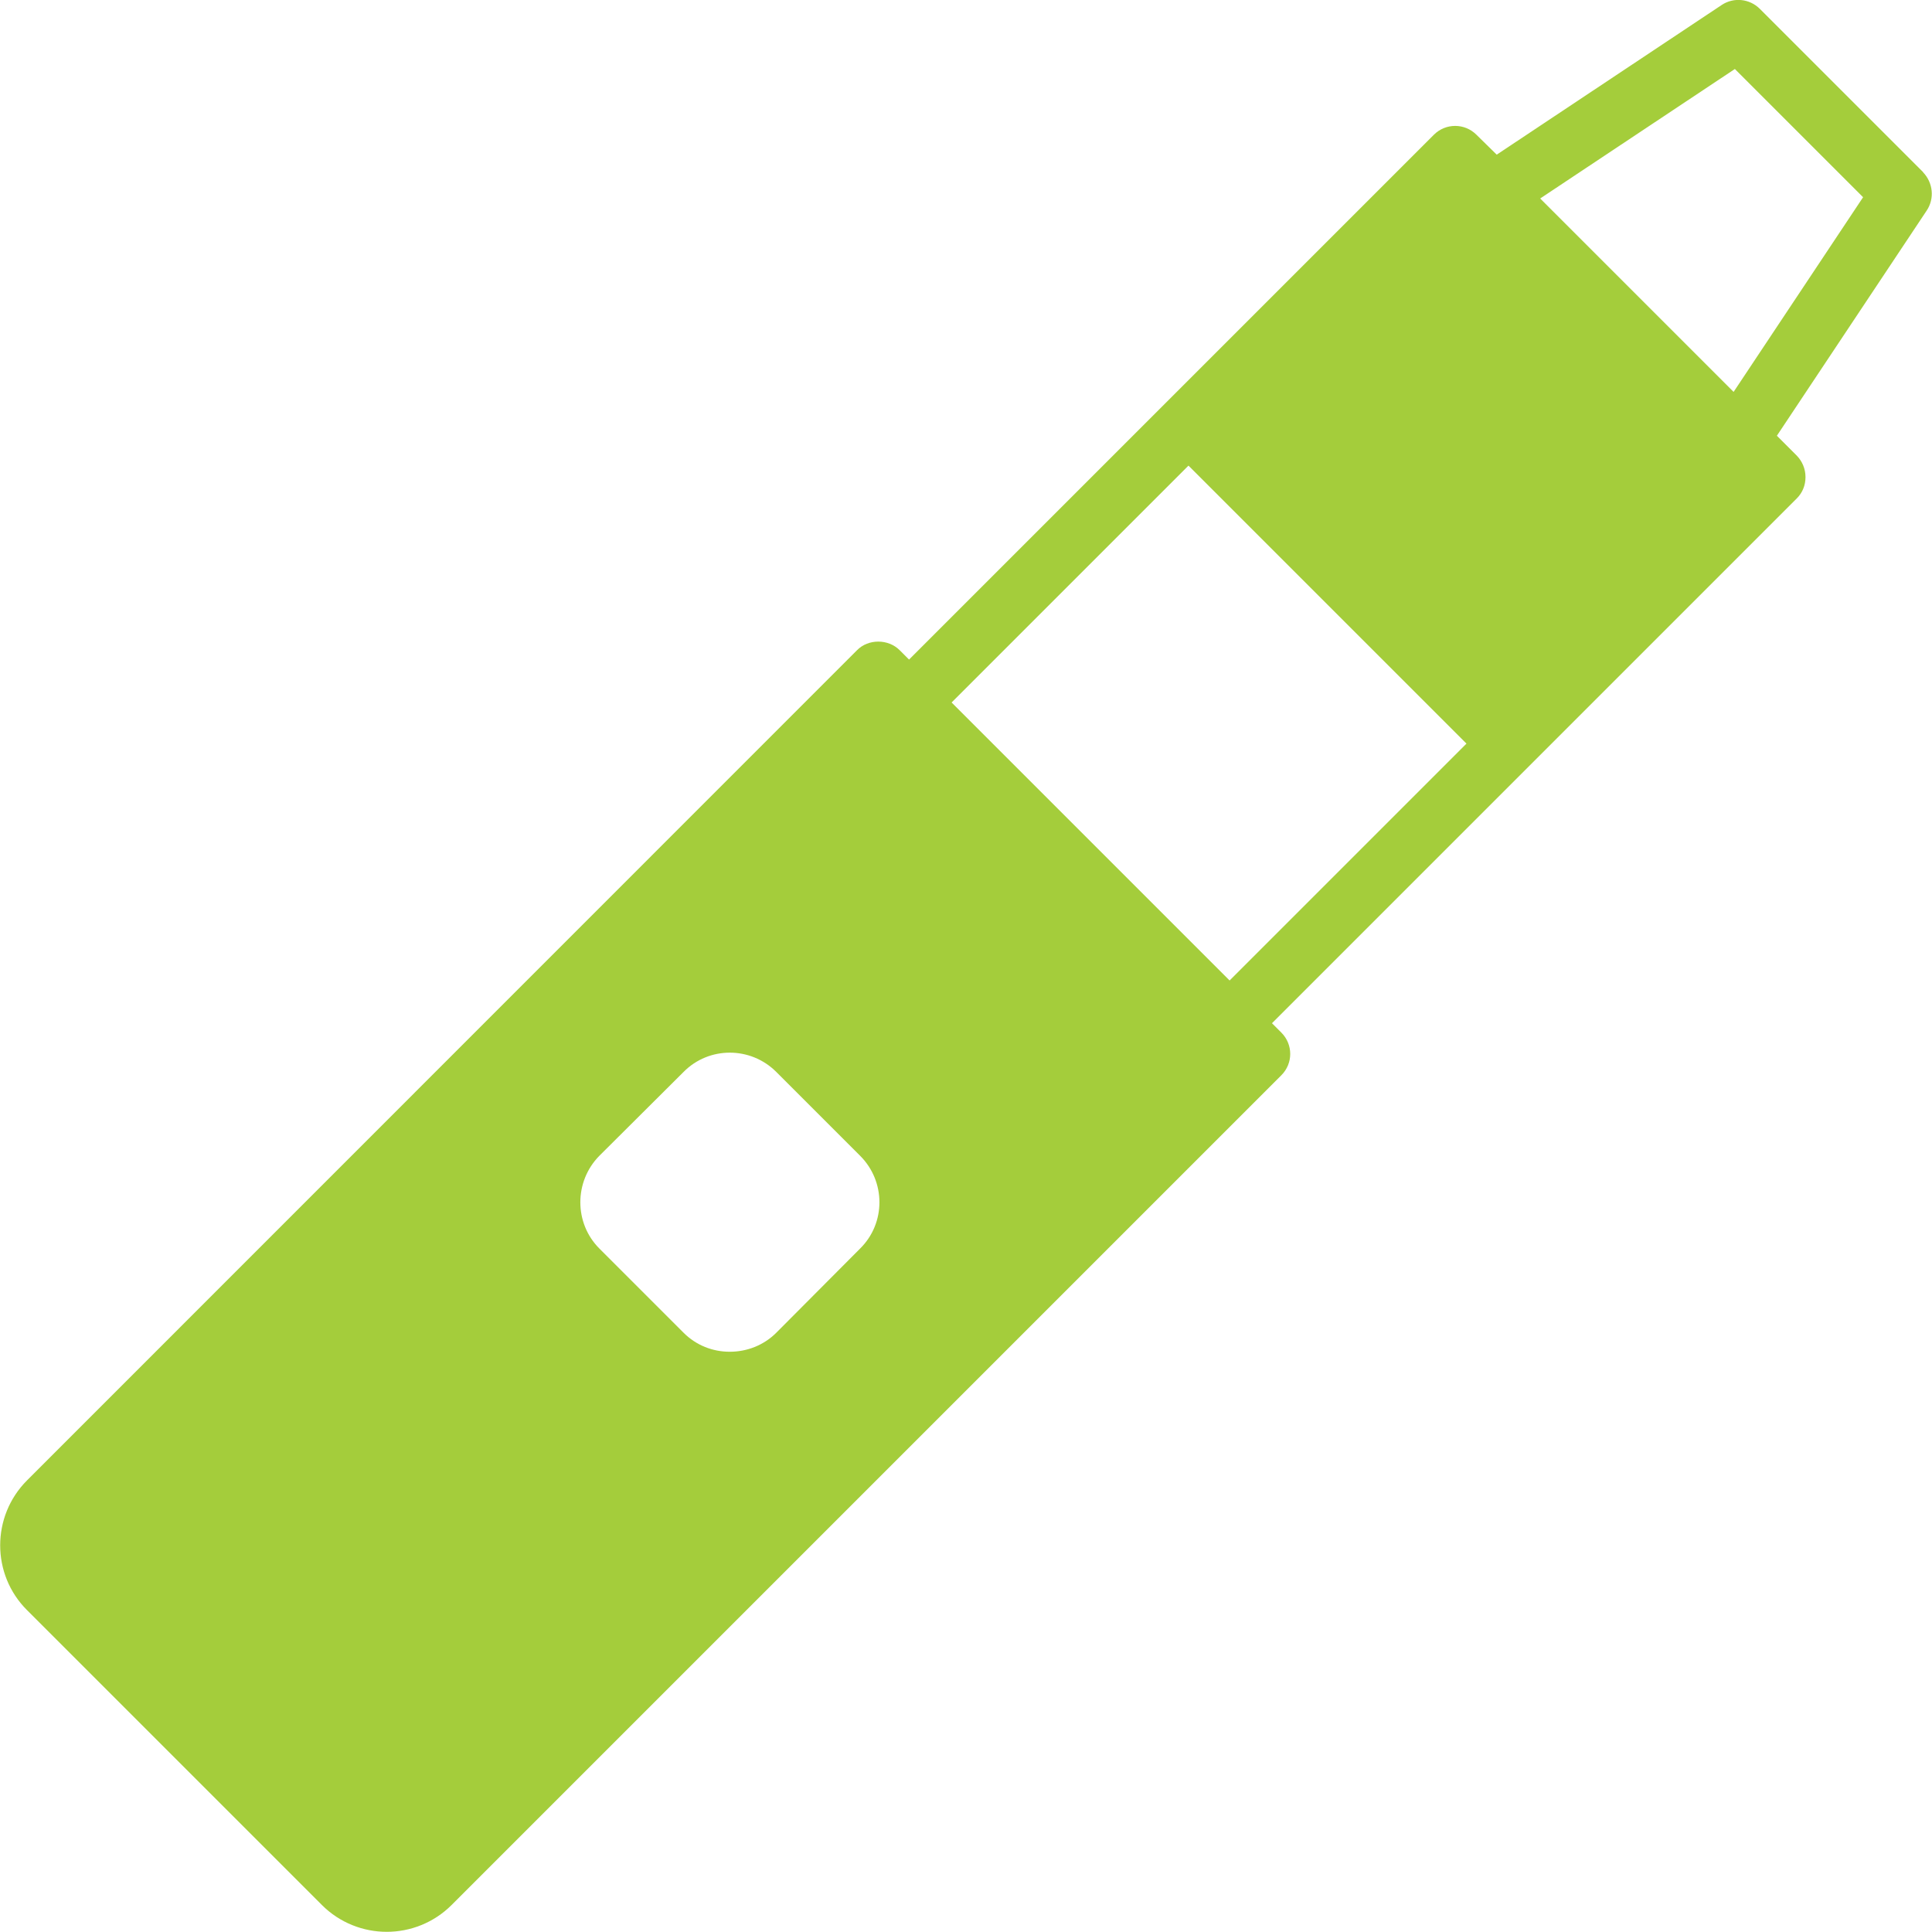 <svg xmlns="http://www.w3.org/2000/svg" id="Layer_1" width="14.8in" height="14.8in" viewBox="0 0 1066.7 1066.8"><defs><style>      .st0 {        fill: #a4cd3b;      }    </style></defs><path class="st0" d="M1061.9,95.1L971.7,4.9c-5.7-5.7-14.5-6.5-21-2.2l-124.3,82.7-11.2-11c-6.5-6.5-17-6.5-23.5,0l-289.8,289.8-5.2-5.2c-6.3-6.3-17.3-6.3-23.5,0L14.9,817.4c-19.8,19.8-19.8,52,0,71.7l162.8,162.8c9.8,9.8,22.8,14.8,35.8,14.8s26-5,35.8-14.8l458.2-458.2c6.5-6.5,6.5-17,0-23.5l-5.2-5.2,289.8-289.8c3.2-3.2,4.8-7.3,4.8-11.8s-1.8-8.7-4.8-11.8l-11-11,82.7-124.3c4.5-6.7,3.5-15.5-2-21.2h0ZM474.9,689.4l-46.3,46.5c-7,7-16.3,10.5-25.7,10.5s-18.5-3.5-25.5-10.5l-46.5-46.5c-14-14-14-37,0-51.2l46.5-46.3c14-14.2,37-14.2,51.2,0l46.3,46.3c14.2,14.2,14.2,37.2,0,51.2ZM678.9,541.4l-153.5-153.5,130.8-130.8,153.5,153.5-130.8,130.8ZM957.2,216.4l-106.8-106.8,107.5-71.5,70.8,70.8-71.5,107.5Z"></path></svg>